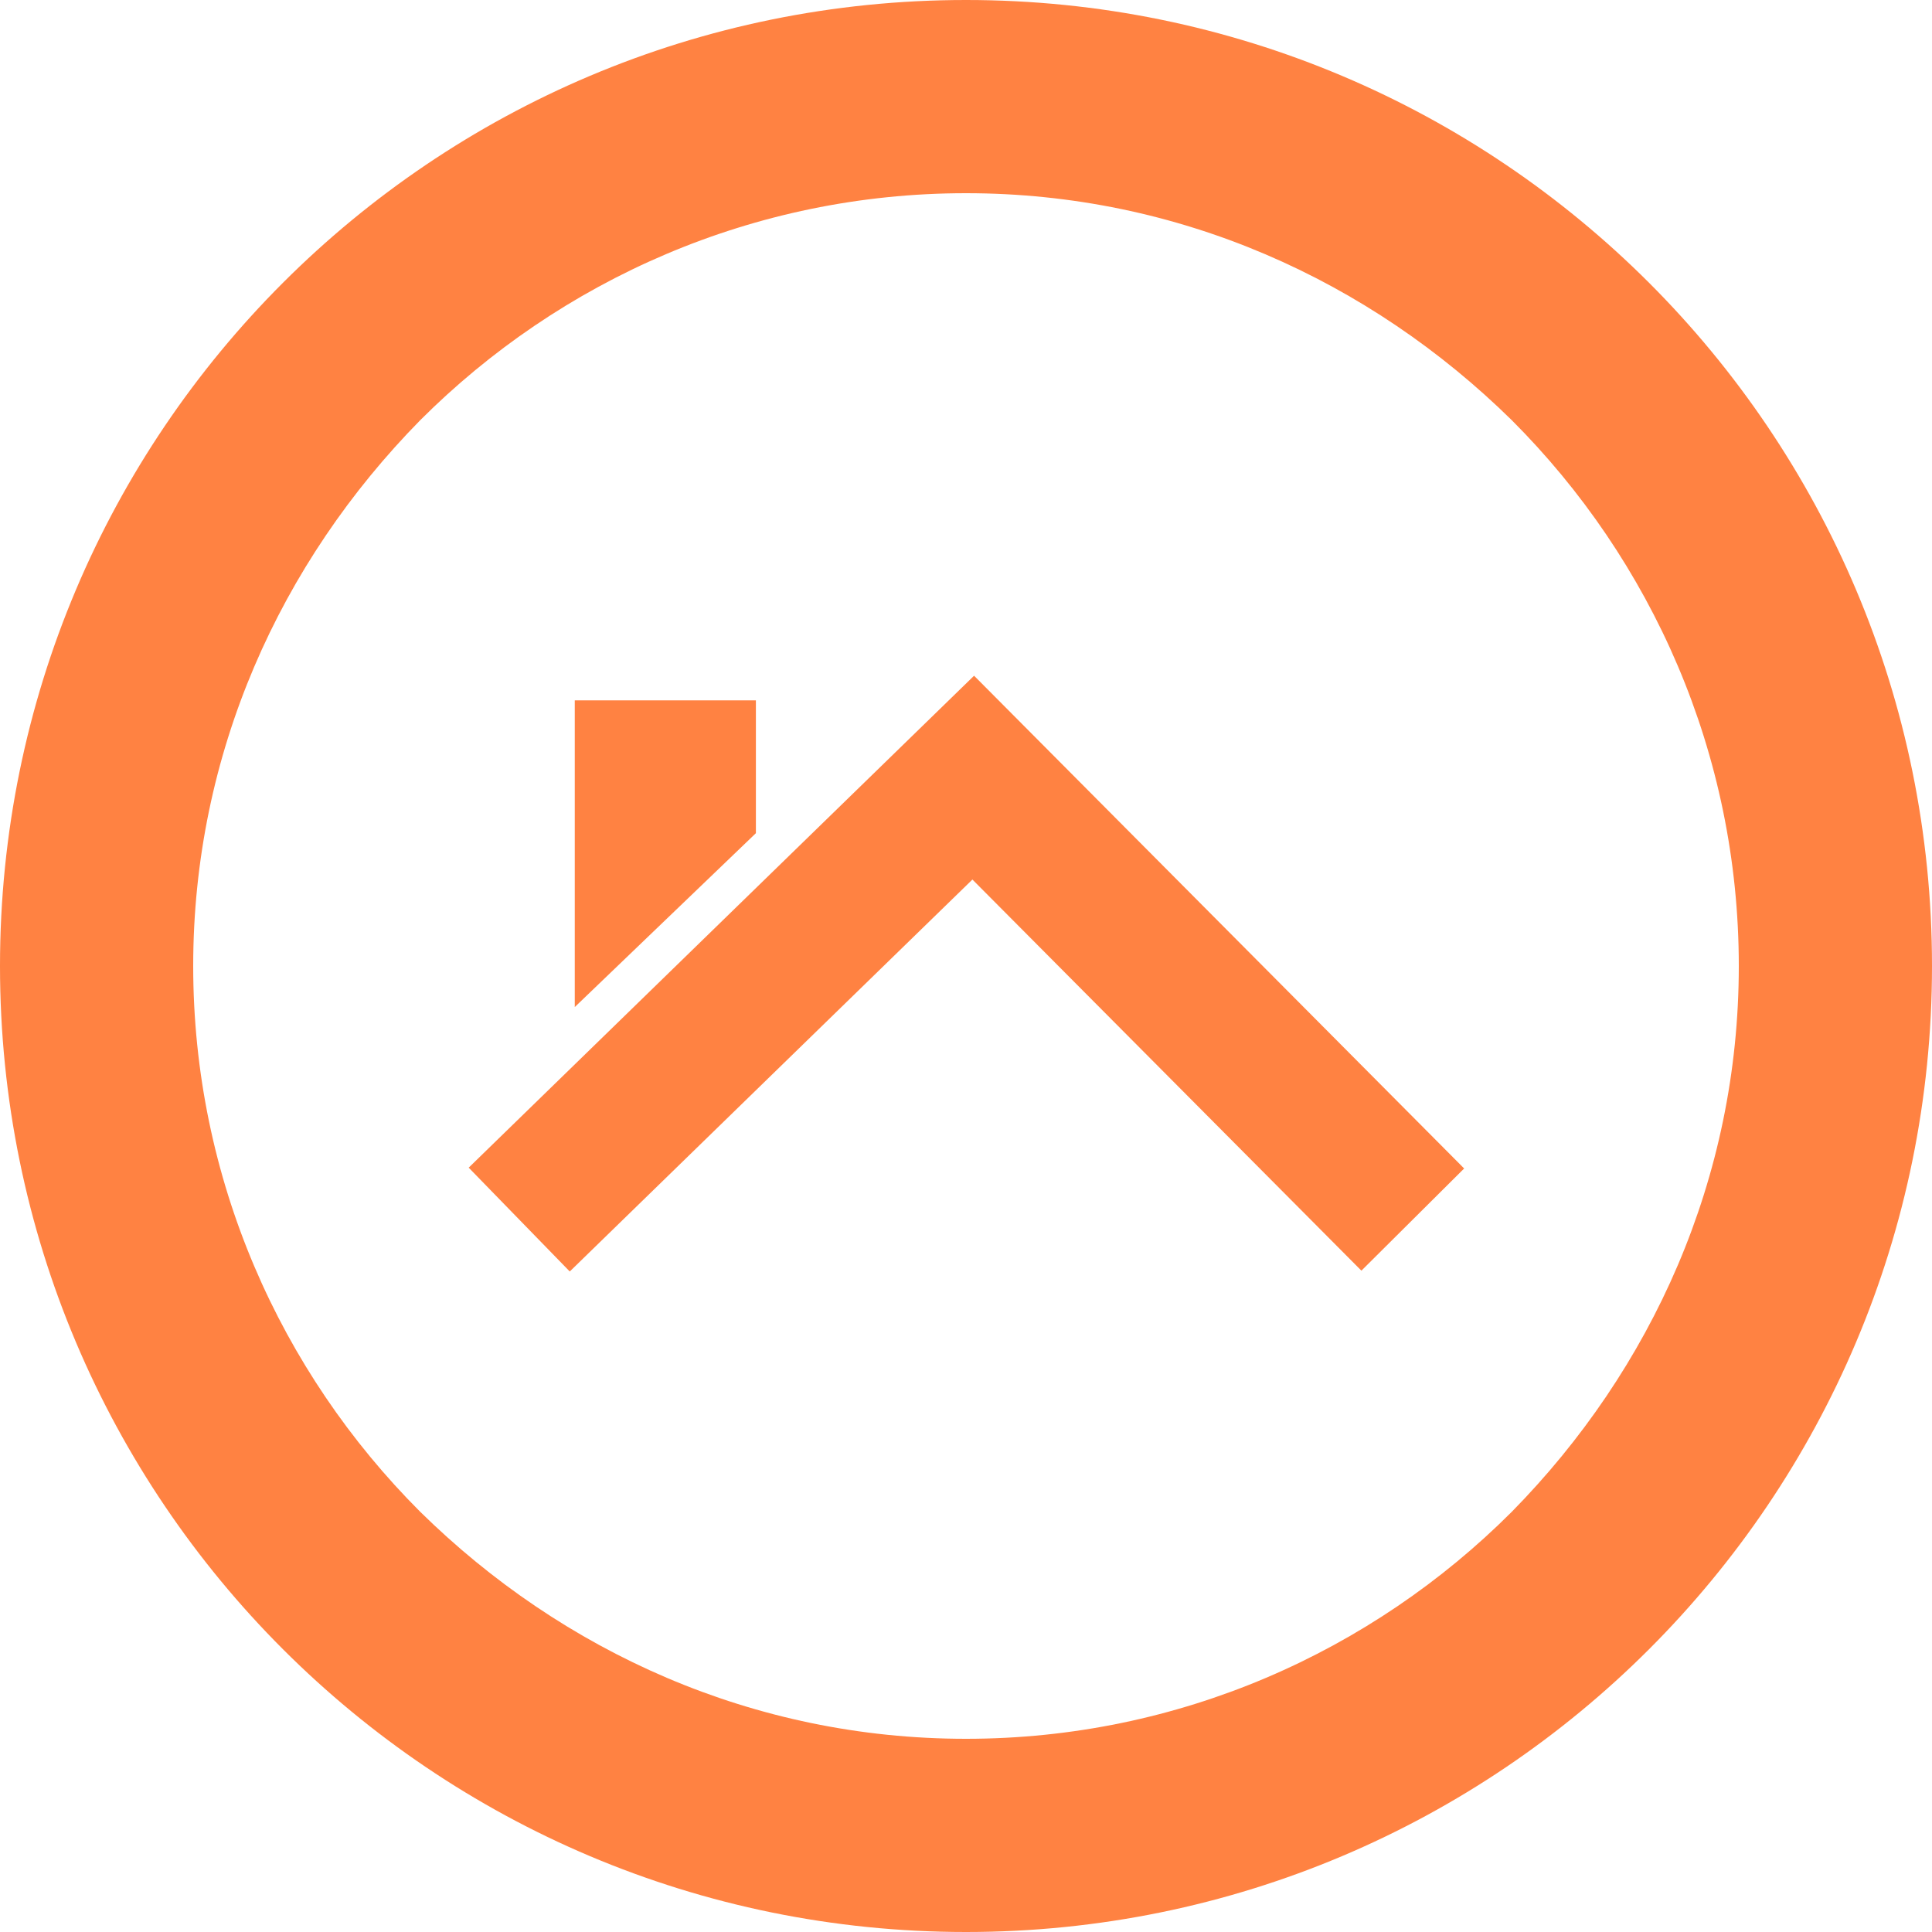 <svg xmlns="http://www.w3.org/2000/svg" xmlns:xlink="http://www.w3.org/1999/xlink" width="80" height="80" viewBox="0 0 80 80"><defs><path id="nglqa" d="M536 1878v4c8.8 0 16.7 3.6 22.6 9.4 5.8 5.8 9.4 13.8 9.4 22.6s-3.6 16.7-9.4 22.6c-5.8 5.8-13.8 9.4-22.6 9.4s-16.7-3.6-22.6-9.4c-5.8-5.8-9.4-13.8-9.4-22.6s3.6-16.7 9.4-22.6c5.8-5.8 13.8-9.4 22.6-9.4v-8c-22.1 0-40 17.9-40 40s17.9 40 40 40 40-17.9 40-40-17.9-40-40-40z"/><path id="nglqb" d="M554.5 1924.5l-18.2-18.3-18.8 18.3"/><path id="nglqc" d="M527.3 1908.5l-7.5 7.2V1903h7.5z"/></defs><g><g transform="translate(-496 -1874)"><use fill="#ff8242" xlink:href="#nglqa"/></g><g transform="translate(-496 -1874)"><use fill="#fff" fill-opacity="0" stroke="#ff8242" stroke-miterlimit="50" stroke-width="6" xlink:href="#nglqb"/></g><g transform="translate(-496 -1874)"><use fill="#ff8242" xlink:href="#nglqc"/></g></g></svg>